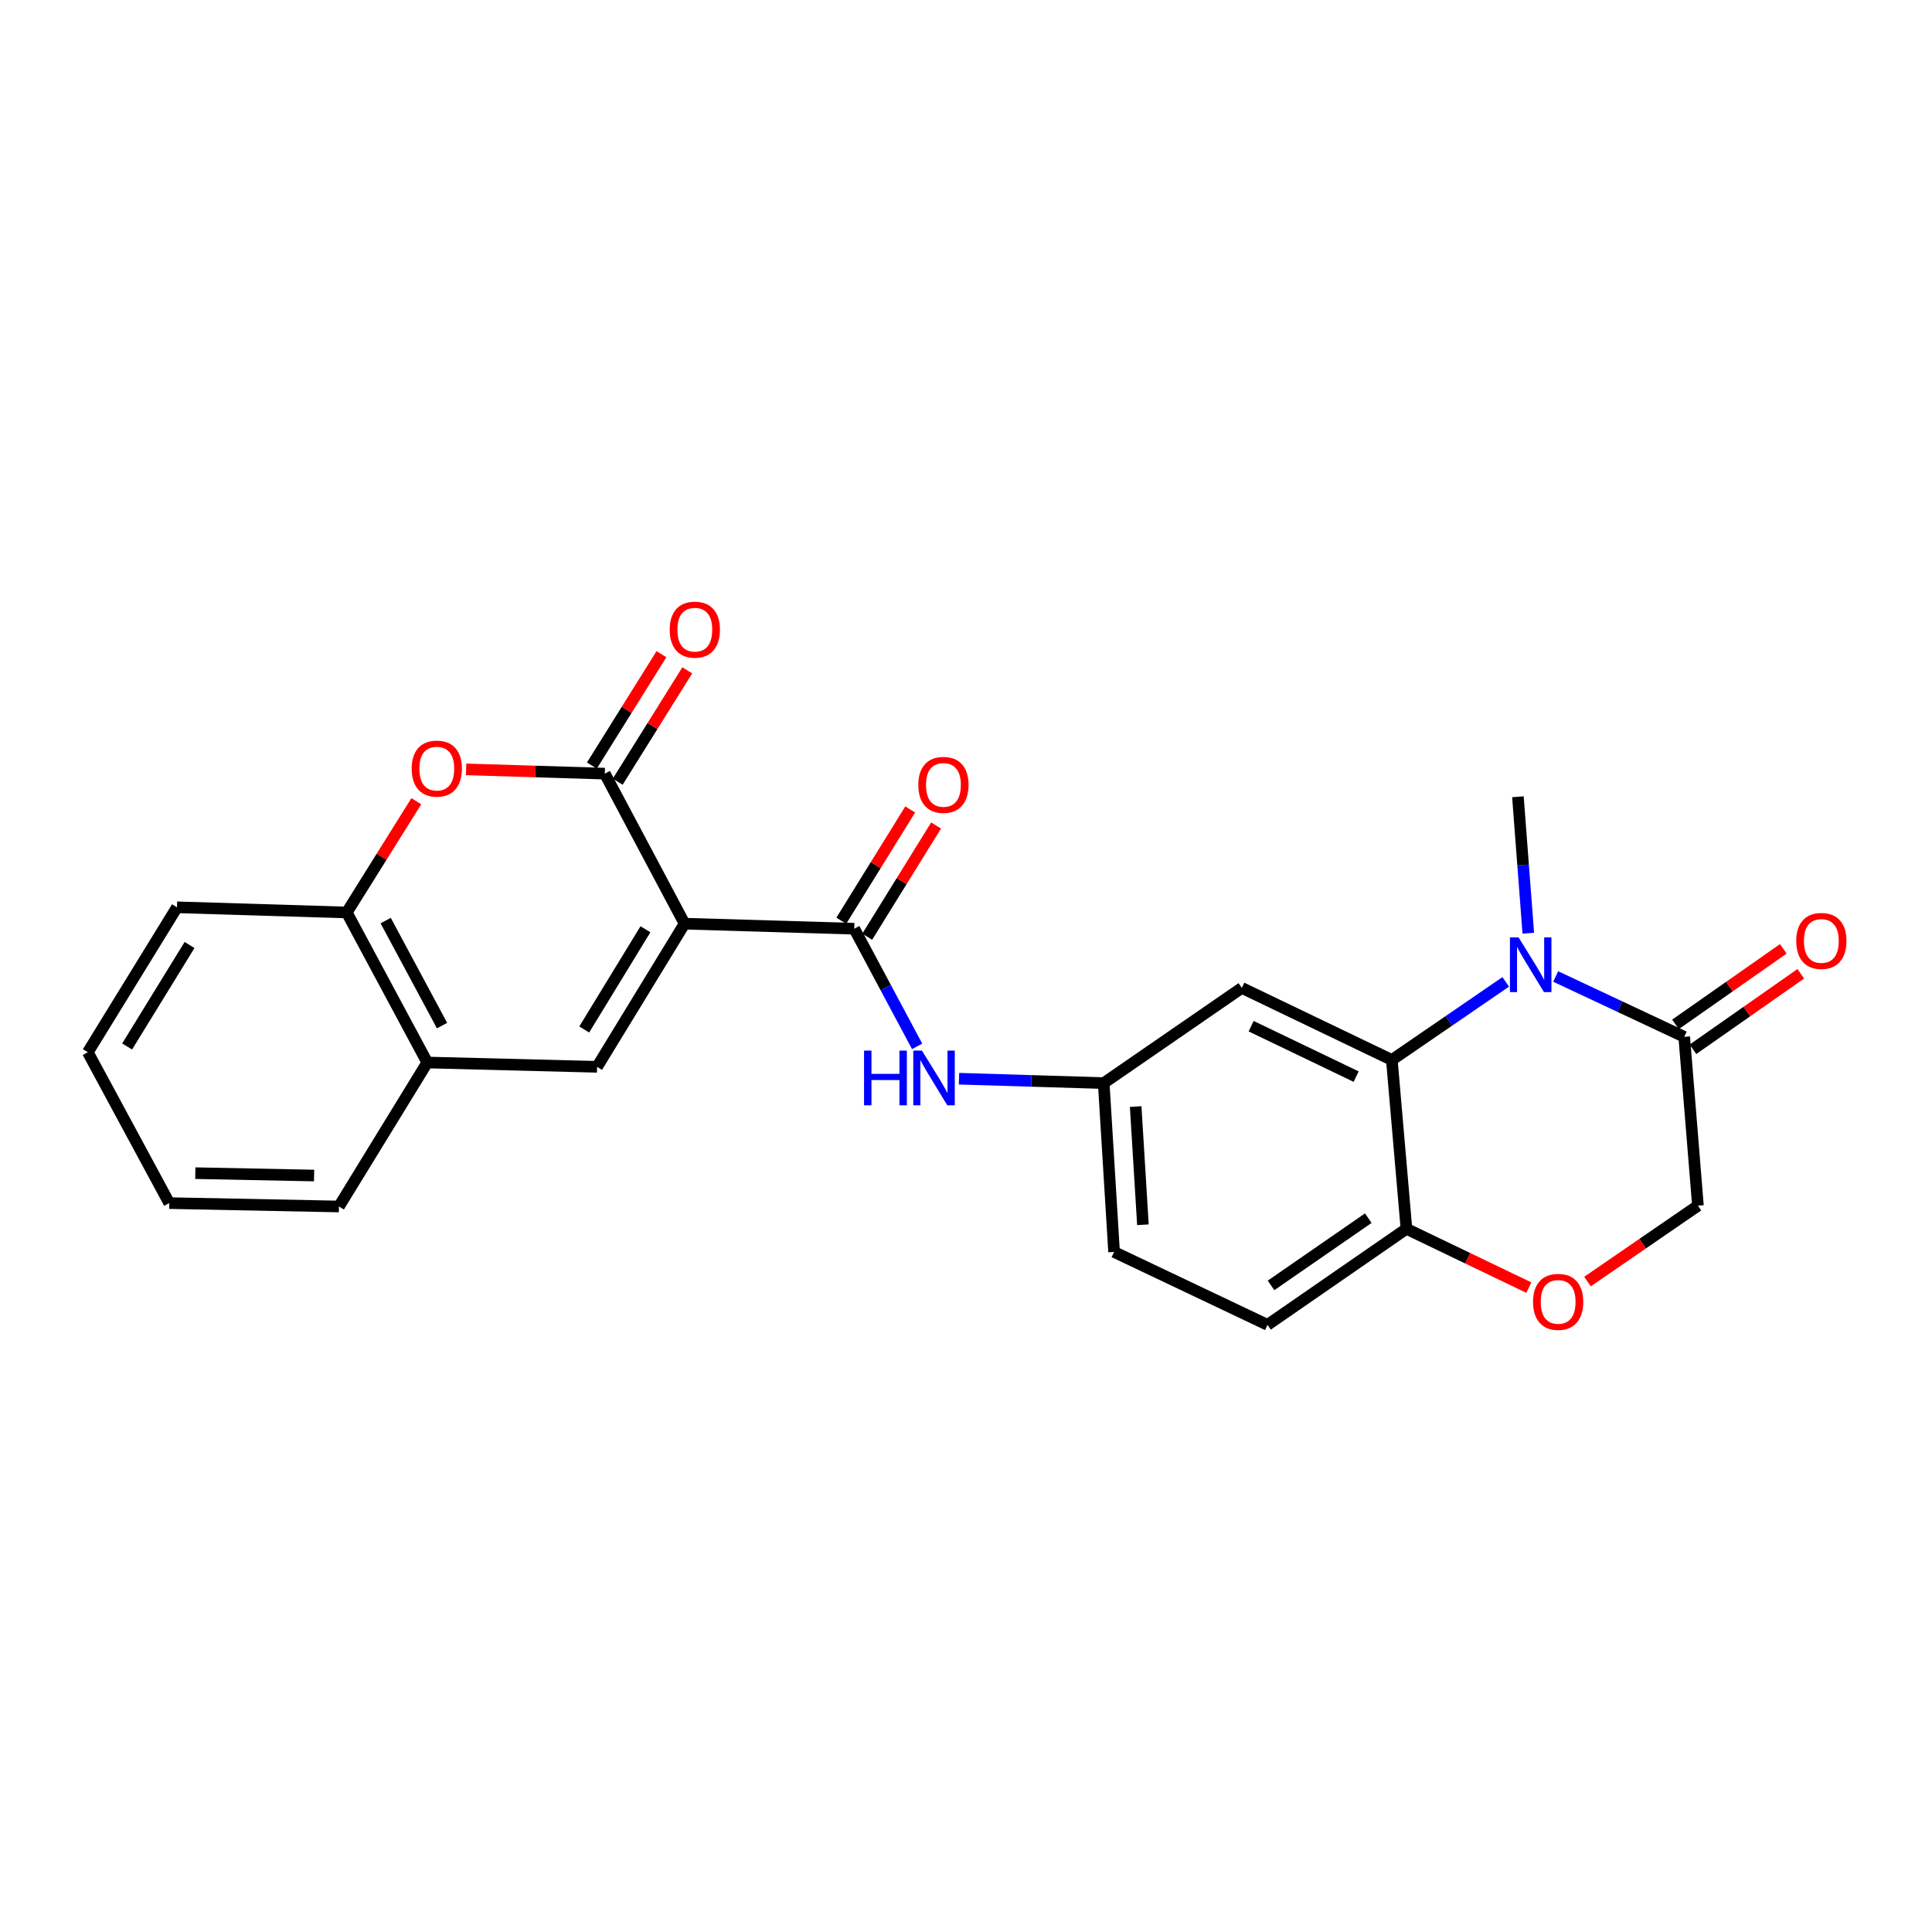 <?xml version='1.0' encoding='iso-8859-1'?>
<svg version='1.1' baseProfile='full'
              xmlns='http://www.w3.org/2000/svg'
                      xmlns:rdkit='http://www.rdkit.org/xml'
                      xmlns:xlink='http://www.w3.org/1999/xlink'
                  xml:space='preserve'
width='1000px' height='1000px' viewBox='0 0 1000 1000'>
<!-- END OF HEADER -->
<rect style='opacity:1.0;fill:#FFFFFF;stroke:none' width='1000' height='1000' x='0' y='0'> </rect>
<path class='bond-0' d='M 354.33,478.087 L 313.041,400.433' style='fill:none;fill-rule:evenodd;stroke:#000000;stroke-width:6px;stroke-linecap:butt;stroke-linejoin:miter;stroke-opacity:1' />
<path class='bond-2' d='M 354.33,478.087 L 442.162,480.706' style='fill:none;fill-rule:evenodd;stroke:#000000;stroke-width:6px;stroke-linecap:butt;stroke-linejoin:miter;stroke-opacity:1' />
<path class='bond-3' d='M 354.33,478.087 L 309.056,552.194' style='fill:none;fill-rule:evenodd;stroke:#000000;stroke-width:6px;stroke-linecap:butt;stroke-linejoin:miter;stroke-opacity:1' />
<path class='bond-3' d='M 334.085,480.984 L 302.393,532.859' style='fill:none;fill-rule:evenodd;stroke:#000000;stroke-width:6px;stroke-linecap:butt;stroke-linejoin:miter;stroke-opacity:1' />
<path class='bond-5' d='M 313.041,400.433 L 277.15,399.327' style='fill:none;fill-rule:evenodd;stroke:#000000;stroke-width:6px;stroke-linecap:butt;stroke-linejoin:miter;stroke-opacity:1' />
<path class='bond-5' d='M 277.15,399.327 L 241.26,398.22' style='fill:none;fill-rule:evenodd;stroke:#FF0000;stroke-width:6px;stroke-linecap:butt;stroke-linejoin:miter;stroke-opacity:1' />
<path class='bond-15' d='M 319.727,404.609 L 337.728,375.789' style='fill:none;fill-rule:evenodd;stroke:#000000;stroke-width:6px;stroke-linecap:butt;stroke-linejoin:miter;stroke-opacity:1' />
<path class='bond-15' d='M 337.728,375.789 L 355.73,346.97' style='fill:none;fill-rule:evenodd;stroke:#FF0000;stroke-width:6px;stroke-linecap:butt;stroke-linejoin:miter;stroke-opacity:1' />
<path class='bond-15' d='M 306.355,396.257 L 324.357,367.437' style='fill:none;fill-rule:evenodd;stroke:#000000;stroke-width:6px;stroke-linecap:butt;stroke-linejoin:miter;stroke-opacity:1' />
<path class='bond-15' d='M 324.357,367.437 L 342.359,338.618' style='fill:none;fill-rule:evenodd;stroke:#FF0000;stroke-width:6px;stroke-linecap:butt;stroke-linejoin:miter;stroke-opacity:1' />
<path class='bond-1' d='M 779.363,508.213 L 749.89,528.426' style='fill:none;fill-rule:evenodd;stroke:#0000FF;stroke-width:6px;stroke-linecap:butt;stroke-linejoin:miter;stroke-opacity:1' />
<path class='bond-1' d='M 749.89,528.426 L 720.416,548.638' style='fill:none;fill-rule:evenodd;stroke:#000000;stroke-width:6px;stroke-linecap:butt;stroke-linejoin:miter;stroke-opacity:1' />
<path class='bond-6' d='M 805.216,505.427 L 838.482,521.046' style='fill:none;fill-rule:evenodd;stroke:#0000FF;stroke-width:6px;stroke-linecap:butt;stroke-linejoin:miter;stroke-opacity:1' />
<path class='bond-6' d='M 838.482,521.046 L 871.749,536.665' style='fill:none;fill-rule:evenodd;stroke:#000000;stroke-width:6px;stroke-linecap:butt;stroke-linejoin:miter;stroke-opacity:1' />
<path class='bond-19' d='M 791.039,483.013 L 788.354,447.71' style='fill:none;fill-rule:evenodd;stroke:#0000FF;stroke-width:6px;stroke-linecap:butt;stroke-linejoin:miter;stroke-opacity:1' />
<path class='bond-19' d='M 788.354,447.71 L 785.669,412.406' style='fill:none;fill-rule:evenodd;stroke:#000000;stroke-width:6px;stroke-linecap:butt;stroke-linejoin:miter;stroke-opacity:1' />
<path class='bond-7' d='M 442.162,480.706 L 458.436,511.153' style='fill:none;fill-rule:evenodd;stroke:#000000;stroke-width:6px;stroke-linecap:butt;stroke-linejoin:miter;stroke-opacity:1' />
<path class='bond-7' d='M 458.436,511.153 L 474.711,541.599' style='fill:none;fill-rule:evenodd;stroke:#0000FF;stroke-width:6px;stroke-linecap:butt;stroke-linejoin:miter;stroke-opacity:1' />
<path class='bond-16' d='M 448.863,484.857 L 466.693,456.069' style='fill:none;fill-rule:evenodd;stroke:#000000;stroke-width:6px;stroke-linecap:butt;stroke-linejoin:miter;stroke-opacity:1' />
<path class='bond-16' d='M 466.693,456.069 L 484.523,427.281' style='fill:none;fill-rule:evenodd;stroke:#FF0000;stroke-width:6px;stroke-linecap:butt;stroke-linejoin:miter;stroke-opacity:1' />
<path class='bond-16' d='M 435.46,476.556 L 453.29,447.767' style='fill:none;fill-rule:evenodd;stroke:#000000;stroke-width:6px;stroke-linecap:butt;stroke-linejoin:miter;stroke-opacity:1' />
<path class='bond-16' d='M 453.29,447.767 L 471.119,418.979' style='fill:none;fill-rule:evenodd;stroke:#FF0000;stroke-width:6px;stroke-linecap:butt;stroke-linejoin:miter;stroke-opacity:1' />
<path class='bond-8' d='M 309.056,552.194 L 221.163,549.952' style='fill:none;fill-rule:evenodd;stroke:#000000;stroke-width:6px;stroke-linecap:butt;stroke-linejoin:miter;stroke-opacity:1' />
<path class='bond-4' d='M 720.416,548.638 L 642.762,511.344' style='fill:none;fill-rule:evenodd;stroke:#000000;stroke-width:6px;stroke-linecap:butt;stroke-linejoin:miter;stroke-opacity:1' />
<path class='bond-4' d='M 701.943,557.256 L 647.585,531.15' style='fill:none;fill-rule:evenodd;stroke:#000000;stroke-width:6px;stroke-linecap:butt;stroke-linejoin:miter;stroke-opacity:1' />
<path class='bond-27' d='M 720.416,548.638 L 727.975,636.033' style='fill:none;fill-rule:evenodd;stroke:#000000;stroke-width:6px;stroke-linecap:butt;stroke-linejoin:miter;stroke-opacity:1' />
<path class='bond-25' d='M 215.483,414.71 L 197.481,443.504' style='fill:none;fill-rule:evenodd;stroke:#FF0000;stroke-width:6px;stroke-linecap:butt;stroke-linejoin:miter;stroke-opacity:1' />
<path class='bond-25' d='M 197.481,443.504 L 179.48,472.298' style='fill:none;fill-rule:evenodd;stroke:#000000;stroke-width:6px;stroke-linecap:butt;stroke-linejoin:miter;stroke-opacity:1' />
<path class='bond-17' d='M 876.271,543.122 L 904.178,523.576' style='fill:none;fill-rule:evenodd;stroke:#000000;stroke-width:6px;stroke-linecap:butt;stroke-linejoin:miter;stroke-opacity:1' />
<path class='bond-17' d='M 904.178,523.576 L 932.085,504.03' style='fill:none;fill-rule:evenodd;stroke:#FF0000;stroke-width:6px;stroke-linecap:butt;stroke-linejoin:miter;stroke-opacity:1' />
<path class='bond-17' d='M 867.227,530.209 L 895.134,510.663' style='fill:none;fill-rule:evenodd;stroke:#000000;stroke-width:6px;stroke-linecap:butt;stroke-linejoin:miter;stroke-opacity:1' />
<path class='bond-17' d='M 895.134,510.663 L 923.041,491.117' style='fill:none;fill-rule:evenodd;stroke:#FF0000;stroke-width:6px;stroke-linecap:butt;stroke-linejoin:miter;stroke-opacity:1' />
<path class='bond-28' d='M 871.749,536.665 L 878.852,624.051' style='fill:none;fill-rule:evenodd;stroke:#000000;stroke-width:6px;stroke-linecap:butt;stroke-linejoin:miter;stroke-opacity:1' />
<path class='bond-14' d='M 496.387,558.341 L 533.835,559.476' style='fill:none;fill-rule:evenodd;stroke:#0000FF;stroke-width:6px;stroke-linecap:butt;stroke-linejoin:miter;stroke-opacity:1' />
<path class='bond-14' d='M 533.835,559.476 L 571.282,560.612' style='fill:none;fill-rule:evenodd;stroke:#000000;stroke-width:6px;stroke-linecap:butt;stroke-linejoin:miter;stroke-opacity:1' />
<path class='bond-10' d='M 221.163,549.952 L 179.48,472.298' style='fill:none;fill-rule:evenodd;stroke:#000000;stroke-width:6px;stroke-linecap:butt;stroke-linejoin:miter;stroke-opacity:1' />
<path class='bond-10' d='M 228.801,530.848 L 199.623,476.49' style='fill:none;fill-rule:evenodd;stroke:#000000;stroke-width:6px;stroke-linecap:butt;stroke-linejoin:miter;stroke-opacity:1' />
<path class='bond-21' d='M 221.163,549.952 L 175.442,624.48' style='fill:none;fill-rule:evenodd;stroke:#000000;stroke-width:6px;stroke-linecap:butt;stroke-linejoin:miter;stroke-opacity:1' />
<path class='bond-9' d='M 791.319,666.471 L 759.647,651.252' style='fill:none;fill-rule:evenodd;stroke:#FF0000;stroke-width:6px;stroke-linecap:butt;stroke-linejoin:miter;stroke-opacity:1' />
<path class='bond-9' d='M 759.647,651.252 L 727.975,636.033' style='fill:none;fill-rule:evenodd;stroke:#000000;stroke-width:6px;stroke-linecap:butt;stroke-linejoin:miter;stroke-opacity:1' />
<path class='bond-13' d='M 821.691,663.325 L 850.272,643.688' style='fill:none;fill-rule:evenodd;stroke:#FF0000;stroke-width:6px;stroke-linecap:butt;stroke-linejoin:miter;stroke-opacity:1' />
<path class='bond-13' d='M 850.272,643.688 L 878.852,624.051' style='fill:none;fill-rule:evenodd;stroke:#000000;stroke-width:6px;stroke-linecap:butt;stroke-linejoin:miter;stroke-opacity:1' />
<path class='bond-22' d='M 179.48,472.298 L 91.604,469.618' style='fill:none;fill-rule:evenodd;stroke:#000000;stroke-width:6px;stroke-linecap:butt;stroke-linejoin:miter;stroke-opacity:1' />
<path class='bond-11' d='M 642.762,511.344 L 571.282,560.612' style='fill:none;fill-rule:evenodd;stroke:#000000;stroke-width:6px;stroke-linecap:butt;stroke-linejoin:miter;stroke-opacity:1' />
<path class='bond-12' d='M 727.975,636.033 L 656.066,685.747' style='fill:none;fill-rule:evenodd;stroke:#000000;stroke-width:6px;stroke-linecap:butt;stroke-linejoin:miter;stroke-opacity:1' />
<path class='bond-12' d='M 708.223,630.522 L 657.887,665.322' style='fill:none;fill-rule:evenodd;stroke:#000000;stroke-width:6px;stroke-linecap:butt;stroke-linejoin:miter;stroke-opacity:1' />
<path class='bond-20' d='M 571.282,560.612 L 576.642,648.006' style='fill:none;fill-rule:evenodd;stroke:#000000;stroke-width:6px;stroke-linecap:butt;stroke-linejoin:miter;stroke-opacity:1' />
<path class='bond-20' d='M 587.822,572.756 L 591.575,633.931' style='fill:none;fill-rule:evenodd;stroke:#000000;stroke-width:6px;stroke-linecap:butt;stroke-linejoin:miter;stroke-opacity:1' />
<path class='bond-18' d='M 656.066,685.747 L 576.642,648.006' style='fill:none;fill-rule:evenodd;stroke:#000000;stroke-width:6px;stroke-linecap:butt;stroke-linejoin:miter;stroke-opacity:1' />
<path class='bond-23' d='M 175.442,624.48 L 87.61,622.728' style='fill:none;fill-rule:evenodd;stroke:#000000;stroke-width:6px;stroke-linecap:butt;stroke-linejoin:miter;stroke-opacity:1' />
<path class='bond-23' d='M 162.582,608.455 L 101.099,607.228' style='fill:none;fill-rule:evenodd;stroke:#000000;stroke-width:6px;stroke-linecap:butt;stroke-linejoin:miter;stroke-opacity:1' />
<path class='bond-26' d='M 91.604,469.618 L 45.455,544.644' style='fill:none;fill-rule:evenodd;stroke:#000000;stroke-width:6px;stroke-linecap:butt;stroke-linejoin:miter;stroke-opacity:1' />
<path class='bond-26' d='M 98.11,489.132 L 65.806,541.65' style='fill:none;fill-rule:evenodd;stroke:#000000;stroke-width:6px;stroke-linecap:butt;stroke-linejoin:miter;stroke-opacity:1' />
<path class='bond-24' d='M 87.61,622.728 L 45.455,544.644' style='fill:none;fill-rule:evenodd;stroke:#000000;stroke-width:6px;stroke-linecap:butt;stroke-linejoin:miter;stroke-opacity:1' />
<path  class='atom-2' d='M 786.021 485.193
L 795.301 500.193
Q 796.221 501.673, 797.701 504.353
Q 799.181 507.033, 799.261 507.193
L 799.261 485.193
L 803.021 485.193
L 803.021 513.513
L 799.141 513.513
L 789.181 497.113
Q 788.021 495.193, 786.781 492.993
Q 785.581 490.793, 785.221 490.113
L 785.221 513.513
L 781.541 513.513
L 781.541 485.193
L 786.021 485.193
' fill='#0000FF'/>
<path  class='atom-6' d='M 213.085 397.833
Q 213.085 391.033, 216.445 387.233
Q 219.805 383.433, 226.085 383.433
Q 232.365 383.433, 235.725 387.233
Q 239.085 391.033, 239.085 397.833
Q 239.085 404.713, 235.685 408.633
Q 232.285 412.513, 226.085 412.513
Q 219.845 412.513, 216.445 408.633
Q 213.085 404.753, 213.085 397.833
M 226.085 409.313
Q 230.405 409.313, 232.725 406.433
Q 235.085 403.513, 235.085 397.833
Q 235.085 392.273, 232.725 389.473
Q 230.405 386.633, 226.085 386.633
Q 221.765 386.633, 219.405 389.433
Q 217.085 392.233, 217.085 397.833
Q 217.085 403.553, 219.405 406.433
Q 221.765 409.313, 226.085 409.313
' fill='#FF0000'/>
<path  class='atom-8' d='M 447.23 543.789
L 451.07 543.789
L 451.07 555.829
L 465.55 555.829
L 465.55 543.789
L 469.39 543.789
L 469.39 572.109
L 465.55 572.109
L 465.55 559.029
L 451.07 559.029
L 451.07 572.109
L 447.23 572.109
L 447.23 543.789
' fill='#0000FF'/>
<path  class='atom-8' d='M 477.19 543.789
L 486.47 558.789
Q 487.39 560.269, 488.87 562.949
Q 490.35 565.629, 490.43 565.789
L 490.43 543.789
L 494.19 543.789
L 494.19 572.109
L 490.31 572.109
L 480.35 555.709
Q 479.19 553.789, 477.95 551.589
Q 476.75 549.389, 476.39 548.709
L 476.39 572.109
L 472.71 572.109
L 472.71 543.789
L 477.19 543.789
' fill='#0000FF'/>
<path  class='atom-10' d='M 793.497 673.845
Q 793.497 667.045, 796.857 663.245
Q 800.217 659.445, 806.497 659.445
Q 812.777 659.445, 816.137 663.245
Q 819.497 667.045, 819.497 673.845
Q 819.497 680.725, 816.097 684.645
Q 812.697 688.525, 806.497 688.525
Q 800.257 688.525, 796.857 684.645
Q 793.497 680.765, 793.497 673.845
M 806.497 685.325
Q 810.817 685.325, 813.137 682.445
Q 815.497 679.525, 815.497 673.845
Q 815.497 668.285, 813.137 665.485
Q 810.817 662.645, 806.497 662.645
Q 802.177 662.645, 799.817 665.445
Q 797.497 668.245, 797.497 673.845
Q 797.497 679.565, 799.817 682.445
Q 802.177 685.325, 806.497 685.325
' fill='#FF0000'/>
<path  class='atom-16' d='M 346.637 325.915
Q 346.637 319.115, 349.997 315.315
Q 353.357 311.515, 359.637 311.515
Q 365.917 311.515, 369.277 315.315
Q 372.637 319.115, 372.637 325.915
Q 372.637 332.795, 369.237 336.715
Q 365.837 340.595, 359.637 340.595
Q 353.397 340.595, 349.997 336.715
Q 346.637 332.835, 346.637 325.915
M 359.637 337.395
Q 363.957 337.395, 366.277 334.515
Q 368.637 331.595, 368.637 325.915
Q 368.637 320.355, 366.277 317.555
Q 363.957 314.715, 359.637 314.715
Q 355.317 314.715, 352.957 317.515
Q 350.637 320.315, 350.637 325.915
Q 350.637 331.635, 352.957 334.515
Q 355.317 337.395, 359.637 337.395
' fill='#FF0000'/>
<path  class='atom-17' d='M 475.32 406.258
Q 475.32 399.458, 478.68 395.658
Q 482.04 391.858, 488.32 391.858
Q 494.6 391.858, 497.96 395.658
Q 501.32 399.458, 501.32 406.258
Q 501.32 413.138, 497.92 417.058
Q 494.52 420.938, 488.32 420.938
Q 482.08 420.938, 478.68 417.058
Q 475.32 413.178, 475.32 406.258
M 488.32 417.738
Q 492.64 417.738, 494.96 414.858
Q 497.32 411.938, 497.32 406.258
Q 497.32 400.698, 494.96 397.898
Q 492.64 395.058, 488.32 395.058
Q 484 395.058, 481.64 397.858
Q 479.32 400.658, 479.32 406.258
Q 479.32 411.978, 481.64 414.858
Q 484 417.738, 488.32 417.738
' fill='#FF0000'/>
<path  class='atom-18' d='M 929.729 487.031
Q 929.729 480.231, 933.089 476.431
Q 936.449 472.631, 942.729 472.631
Q 949.009 472.631, 952.369 476.431
Q 955.729 480.231, 955.729 487.031
Q 955.729 493.911, 952.329 497.831
Q 948.929 501.711, 942.729 501.711
Q 936.489 501.711, 933.089 497.831
Q 929.729 493.951, 929.729 487.031
M 942.729 498.511
Q 947.049 498.511, 949.369 495.631
Q 951.729 492.711, 951.729 487.031
Q 951.729 481.471, 949.369 478.671
Q 947.049 475.831, 942.729 475.831
Q 938.409 475.831, 936.049 478.631
Q 933.729 481.431, 933.729 487.031
Q 933.729 492.751, 936.049 495.631
Q 938.409 498.511, 942.729 498.511
' fill='#FF0000'/>
</svg>

